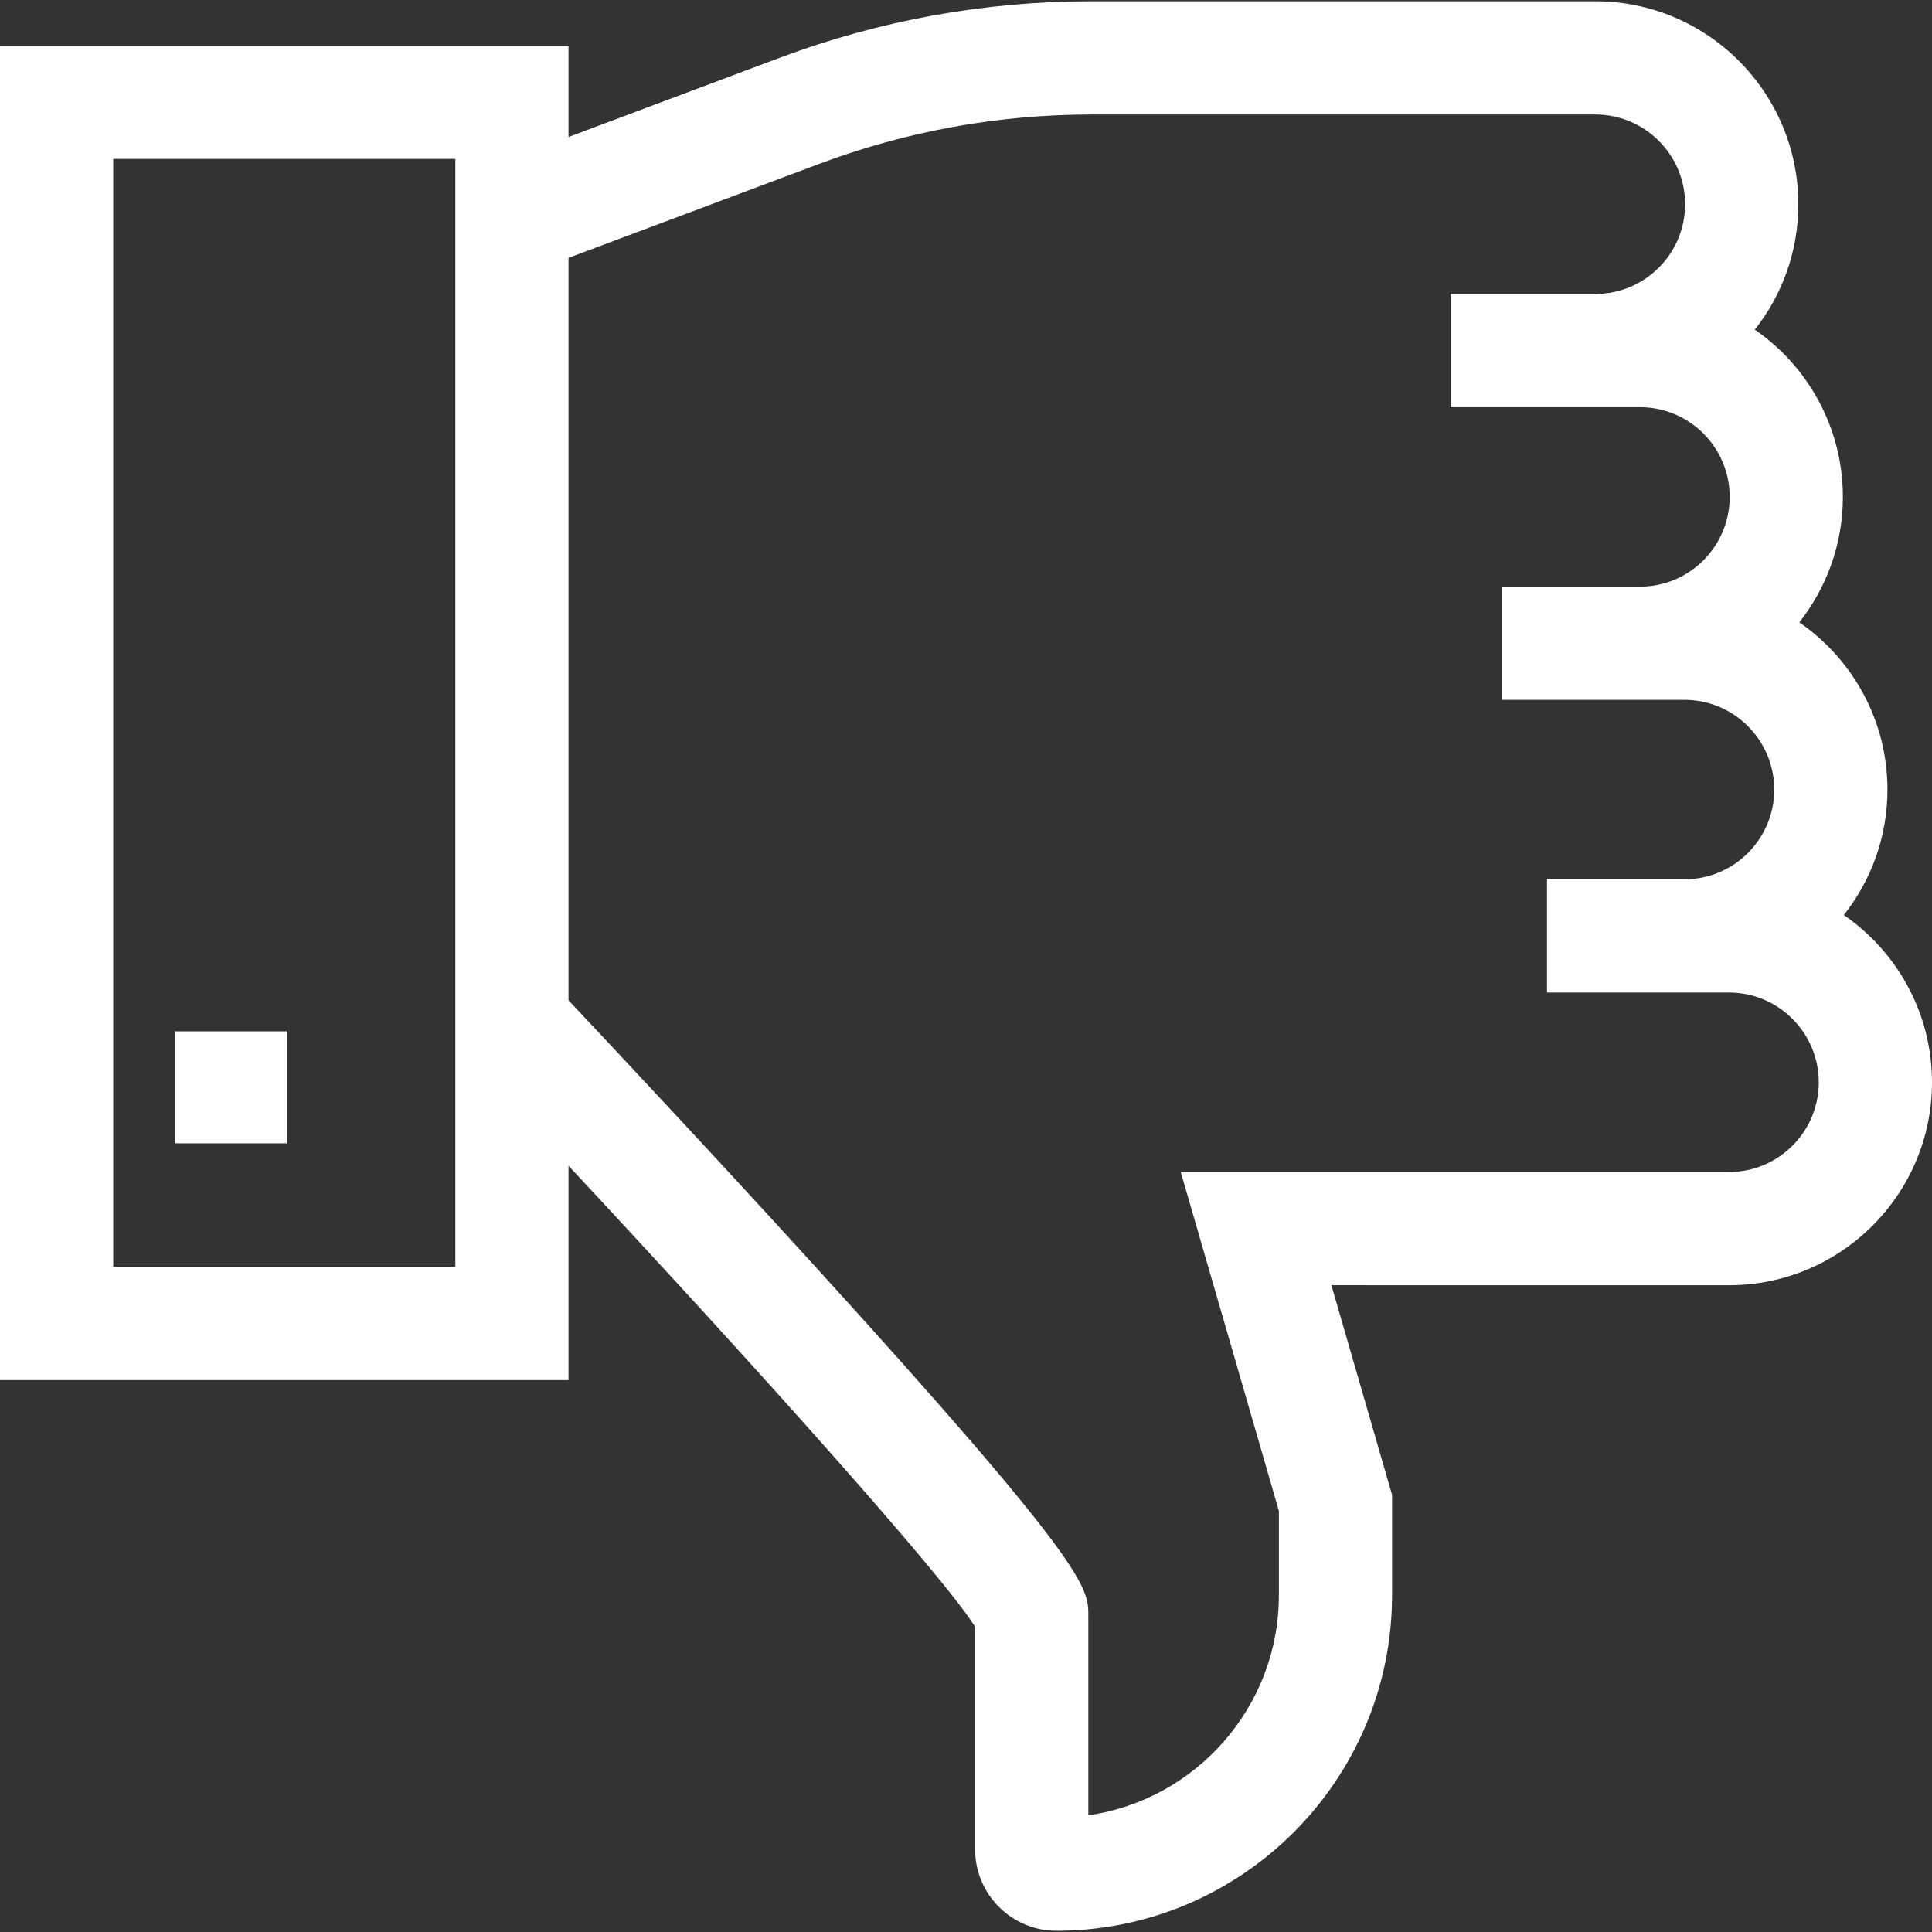 <svg width="38" height="38" viewBox="0 0 38 38" fill="none" xmlns="http://www.w3.org/2000/svg">
<rect x="0" y="0" width="38" height="38" fill="#333333" stroke="none"/>
<path d="M5.64 20.285H3.438V22.488H5.64V20.285Z" fill="white"/>
<path d="M36.266 17.998C36.802 17.318 37.124 16.461 37.124 15.53C37.124 14.167 36.436 12.961 35.39 12.241C35.926 11.561 36.247 10.705 36.247 9.774C36.247 8.411 35.56 7.205 34.515 6.484C35.051 5.805 35.371 4.948 35.371 4.017C35.371 1.816 33.58 0.025 31.379 0.025H21.472C19.366 0.025 17.298 0.4 15.326 1.14L11.182 2.694V0.898H0V27.145H11.182V24.96V22.929C14.978 26.999 18.557 31.002 19.179 31.997V36.376C19.179 37.258 19.897 37.976 20.779 37.976C24.419 37.976 27.38 35.015 27.38 31.376V29.401L26.187 25.278L34.008 25.279C36.209 25.279 38 23.488 38 21.287C38 19.924 37.312 18.718 36.266 17.998ZM8.956 24.918H2.227V3.125H8.956V24.918ZM34.008 23.052L23.224 23.052L25.154 29.716V31.376C25.154 33.575 23.522 35.401 21.406 35.705V31.771C21.406 31.232 21.406 30.806 15.93 24.796C13.995 22.672 12.041 20.587 11.182 19.675V5.072L16.108 3.225C17.829 2.579 19.634 2.252 21.472 2.252H31.379C32.352 2.252 33.144 3.044 33.144 4.017C33.144 4.99 32.352 5.782 31.379 5.782H28.532V8.009H32.256C33.229 8.009 34.021 8.8 34.021 9.774C34.021 10.747 33.229 11.539 32.256 11.539H29.549V13.765H33.132C34.105 13.765 34.897 14.557 34.897 15.53C34.897 16.503 34.105 17.295 33.132 17.295H30.428V19.522H33.62H34.008C34.981 19.522 35.773 20.314 35.773 21.287C35.773 22.26 34.982 23.052 34.008 23.052Z" fill="white"/>
</svg>
